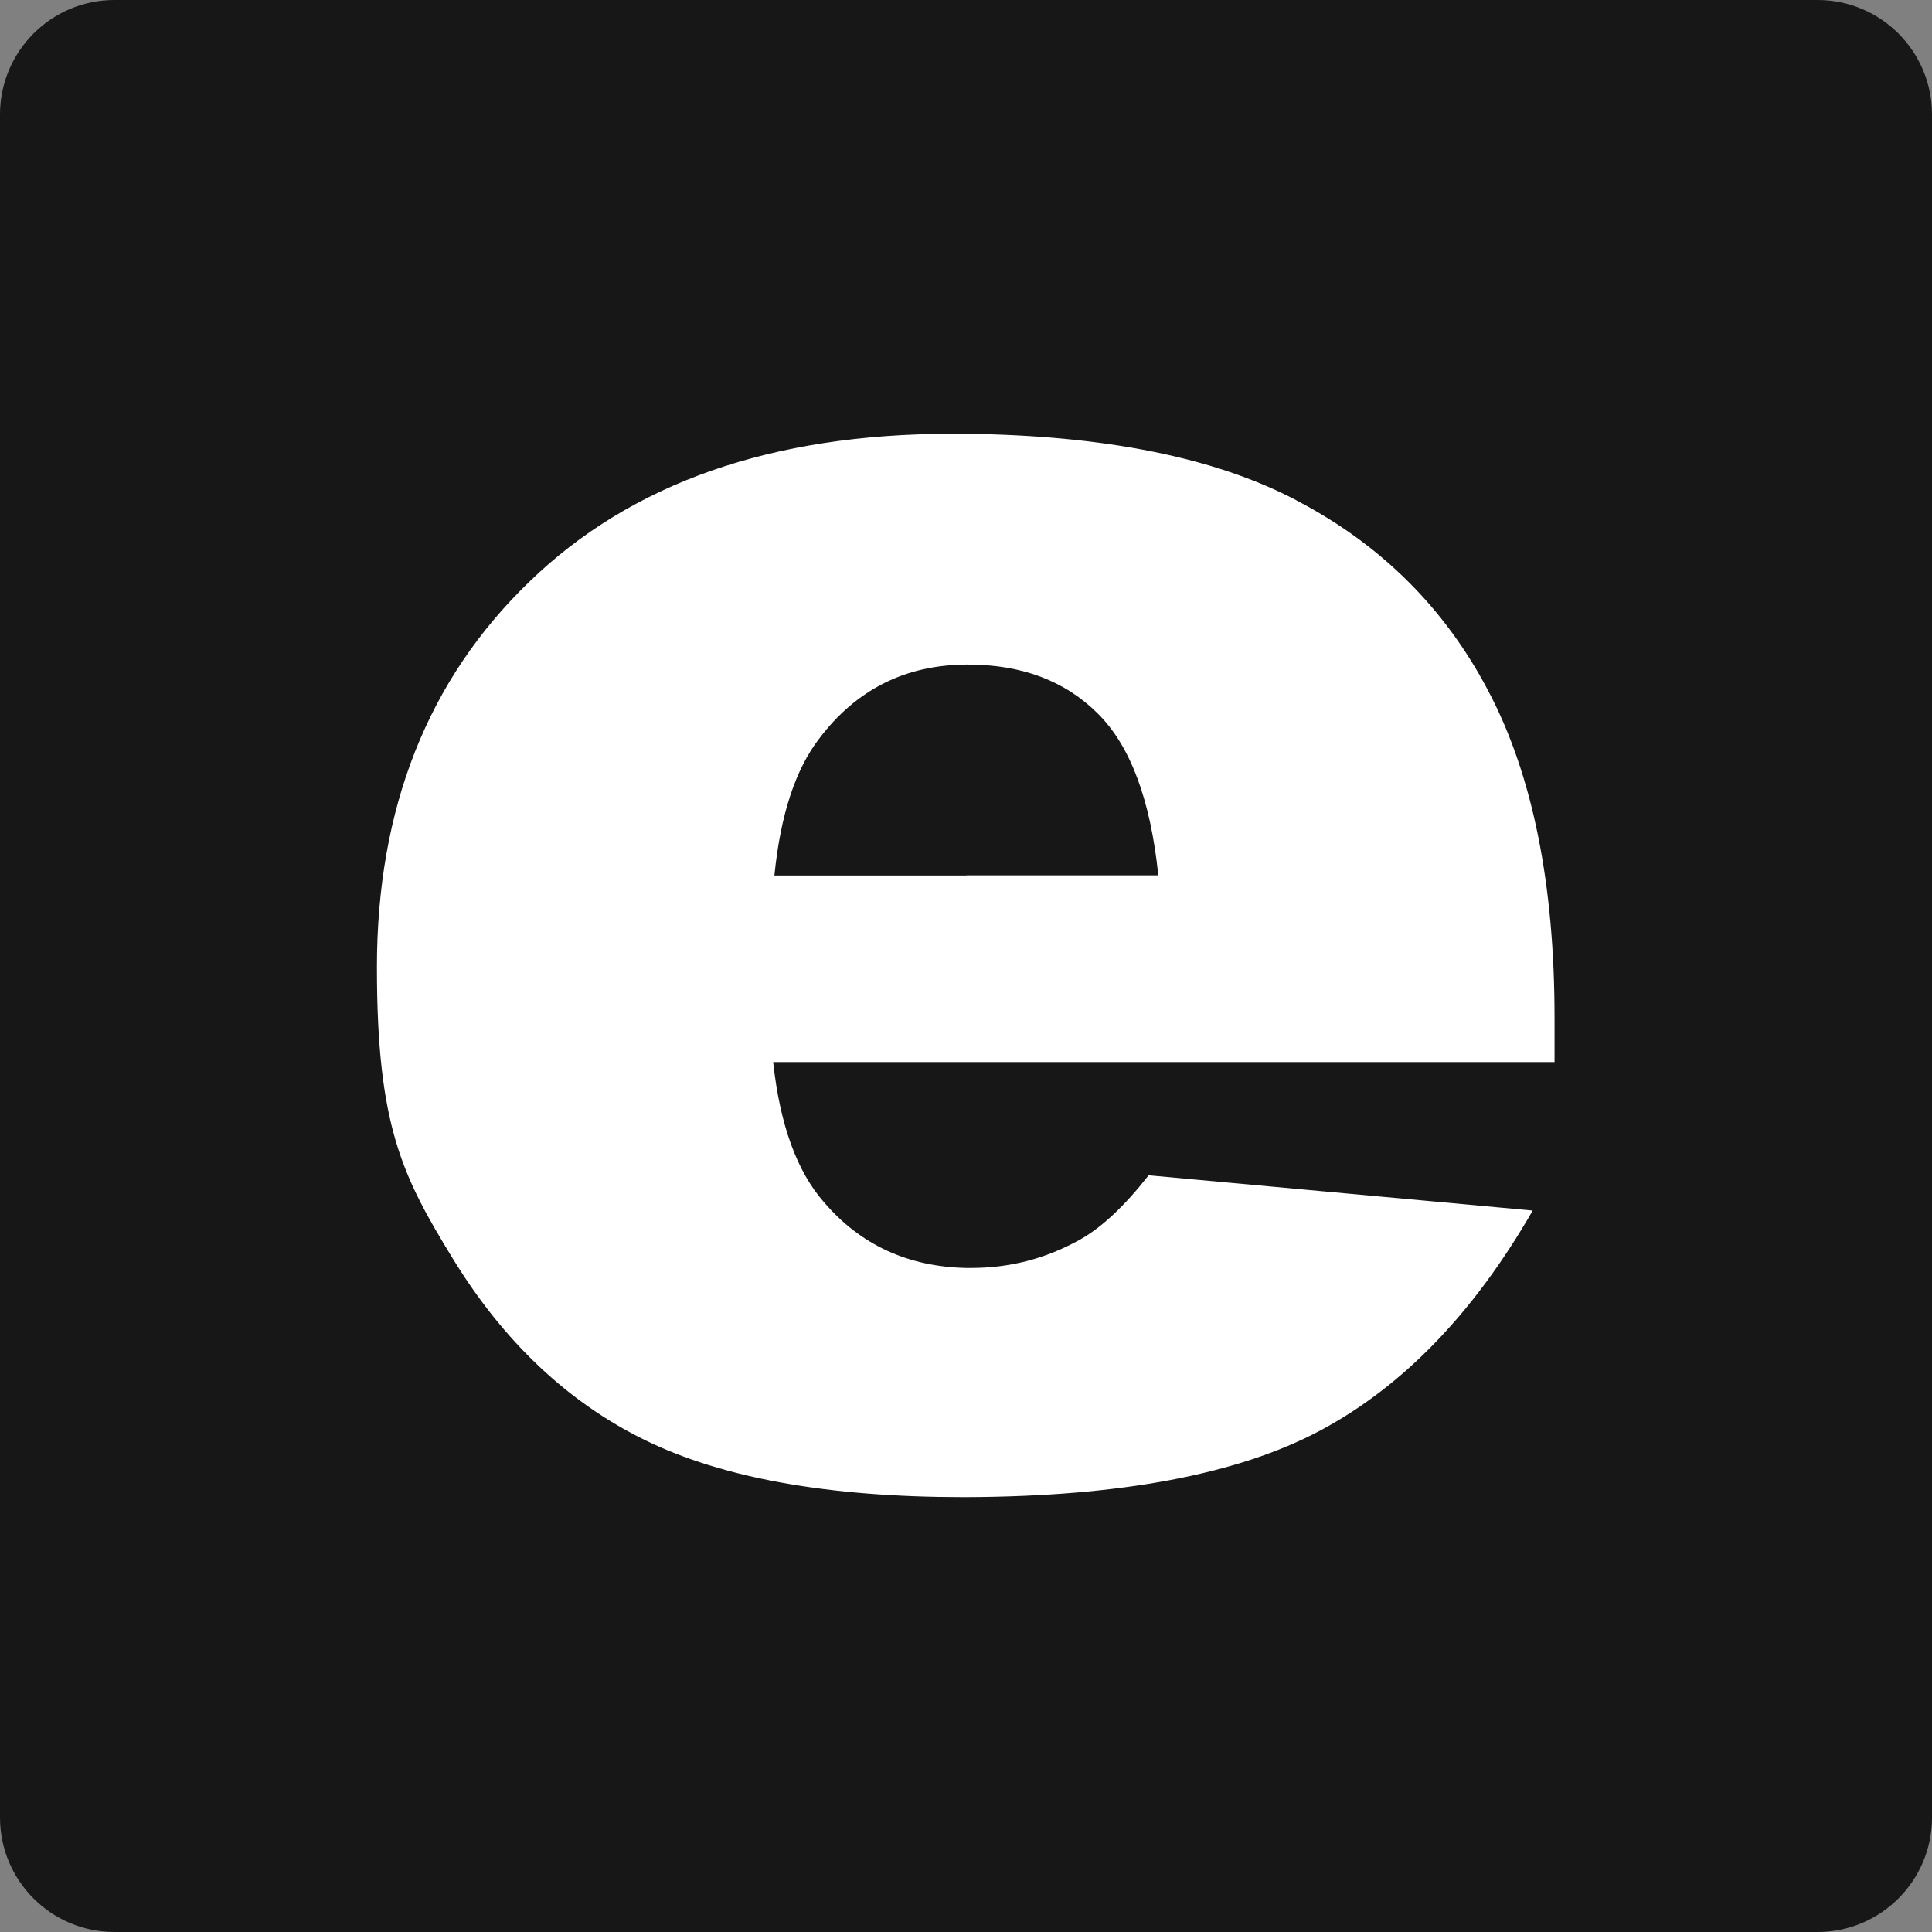 <svg width="184" height="184" viewBox="0 0 184 184" fill="none" xmlns="http://www.w3.org/2000/svg">
<rect x="0" y="0" width="184" height="184" fill="#808080" stroke="none"/>
<g clip-path="url(#clip0_3761_153)">
<path d="M173.096 0H10.904C4.882 0 0 4.882 0 10.904V173.096C0 179.118 4.882 184 10.904 184H173.096C179.118 184 184 179.118 184 173.096V10.904C184 4.882 179.118 0 173.096 0Z" fill="#171717"/>
<path d="M123.45 47.635C115.716 43.581 105.221 41.468 92.034 41.315H90.62C73.515 41.315 60.124 46 50.43 55.387C40.736 64.724 35.897 76.99 35.897 92.119C35.897 107.248 38.316 112.018 43.138 119.89C47.959 127.761 54.076 133.553 61.419 137.148C68.796 140.76 78.882 142.583 91.727 142.583H92.034C106.669 142.532 117.896 140.419 125.733 136.245C133.639 132.02 140.368 125.035 145.973 115.29L109.395 111.933C107.095 114.864 104.948 116.874 102.904 118.032C99.633 119.872 96.174 120.758 92.494 120.758H92.017C86.48 120.639 81.931 118.561 78.456 114.472C75.9 111.558 74.281 107.129 73.634 101.149H148.052V96.941C148.052 84.18 145.956 73.804 141.765 65.848C137.608 57.892 131.458 51.809 123.433 47.635M92.034 83.379H73.753C74.333 77.587 75.764 73.259 78.03 70.329C81.539 65.695 86.19 63.327 92.034 63.292H92.17C97.299 63.292 101.404 64.826 104.539 67.944C107.657 71.027 109.565 76.155 110.315 83.362H92.034V83.379Z" fill="white"/>
</g>
<defs>
<clipPath id="clip0_3761_153">
<rect width="184" height="184" fill="white"/>
</clipPath>
</defs>
</svg>
